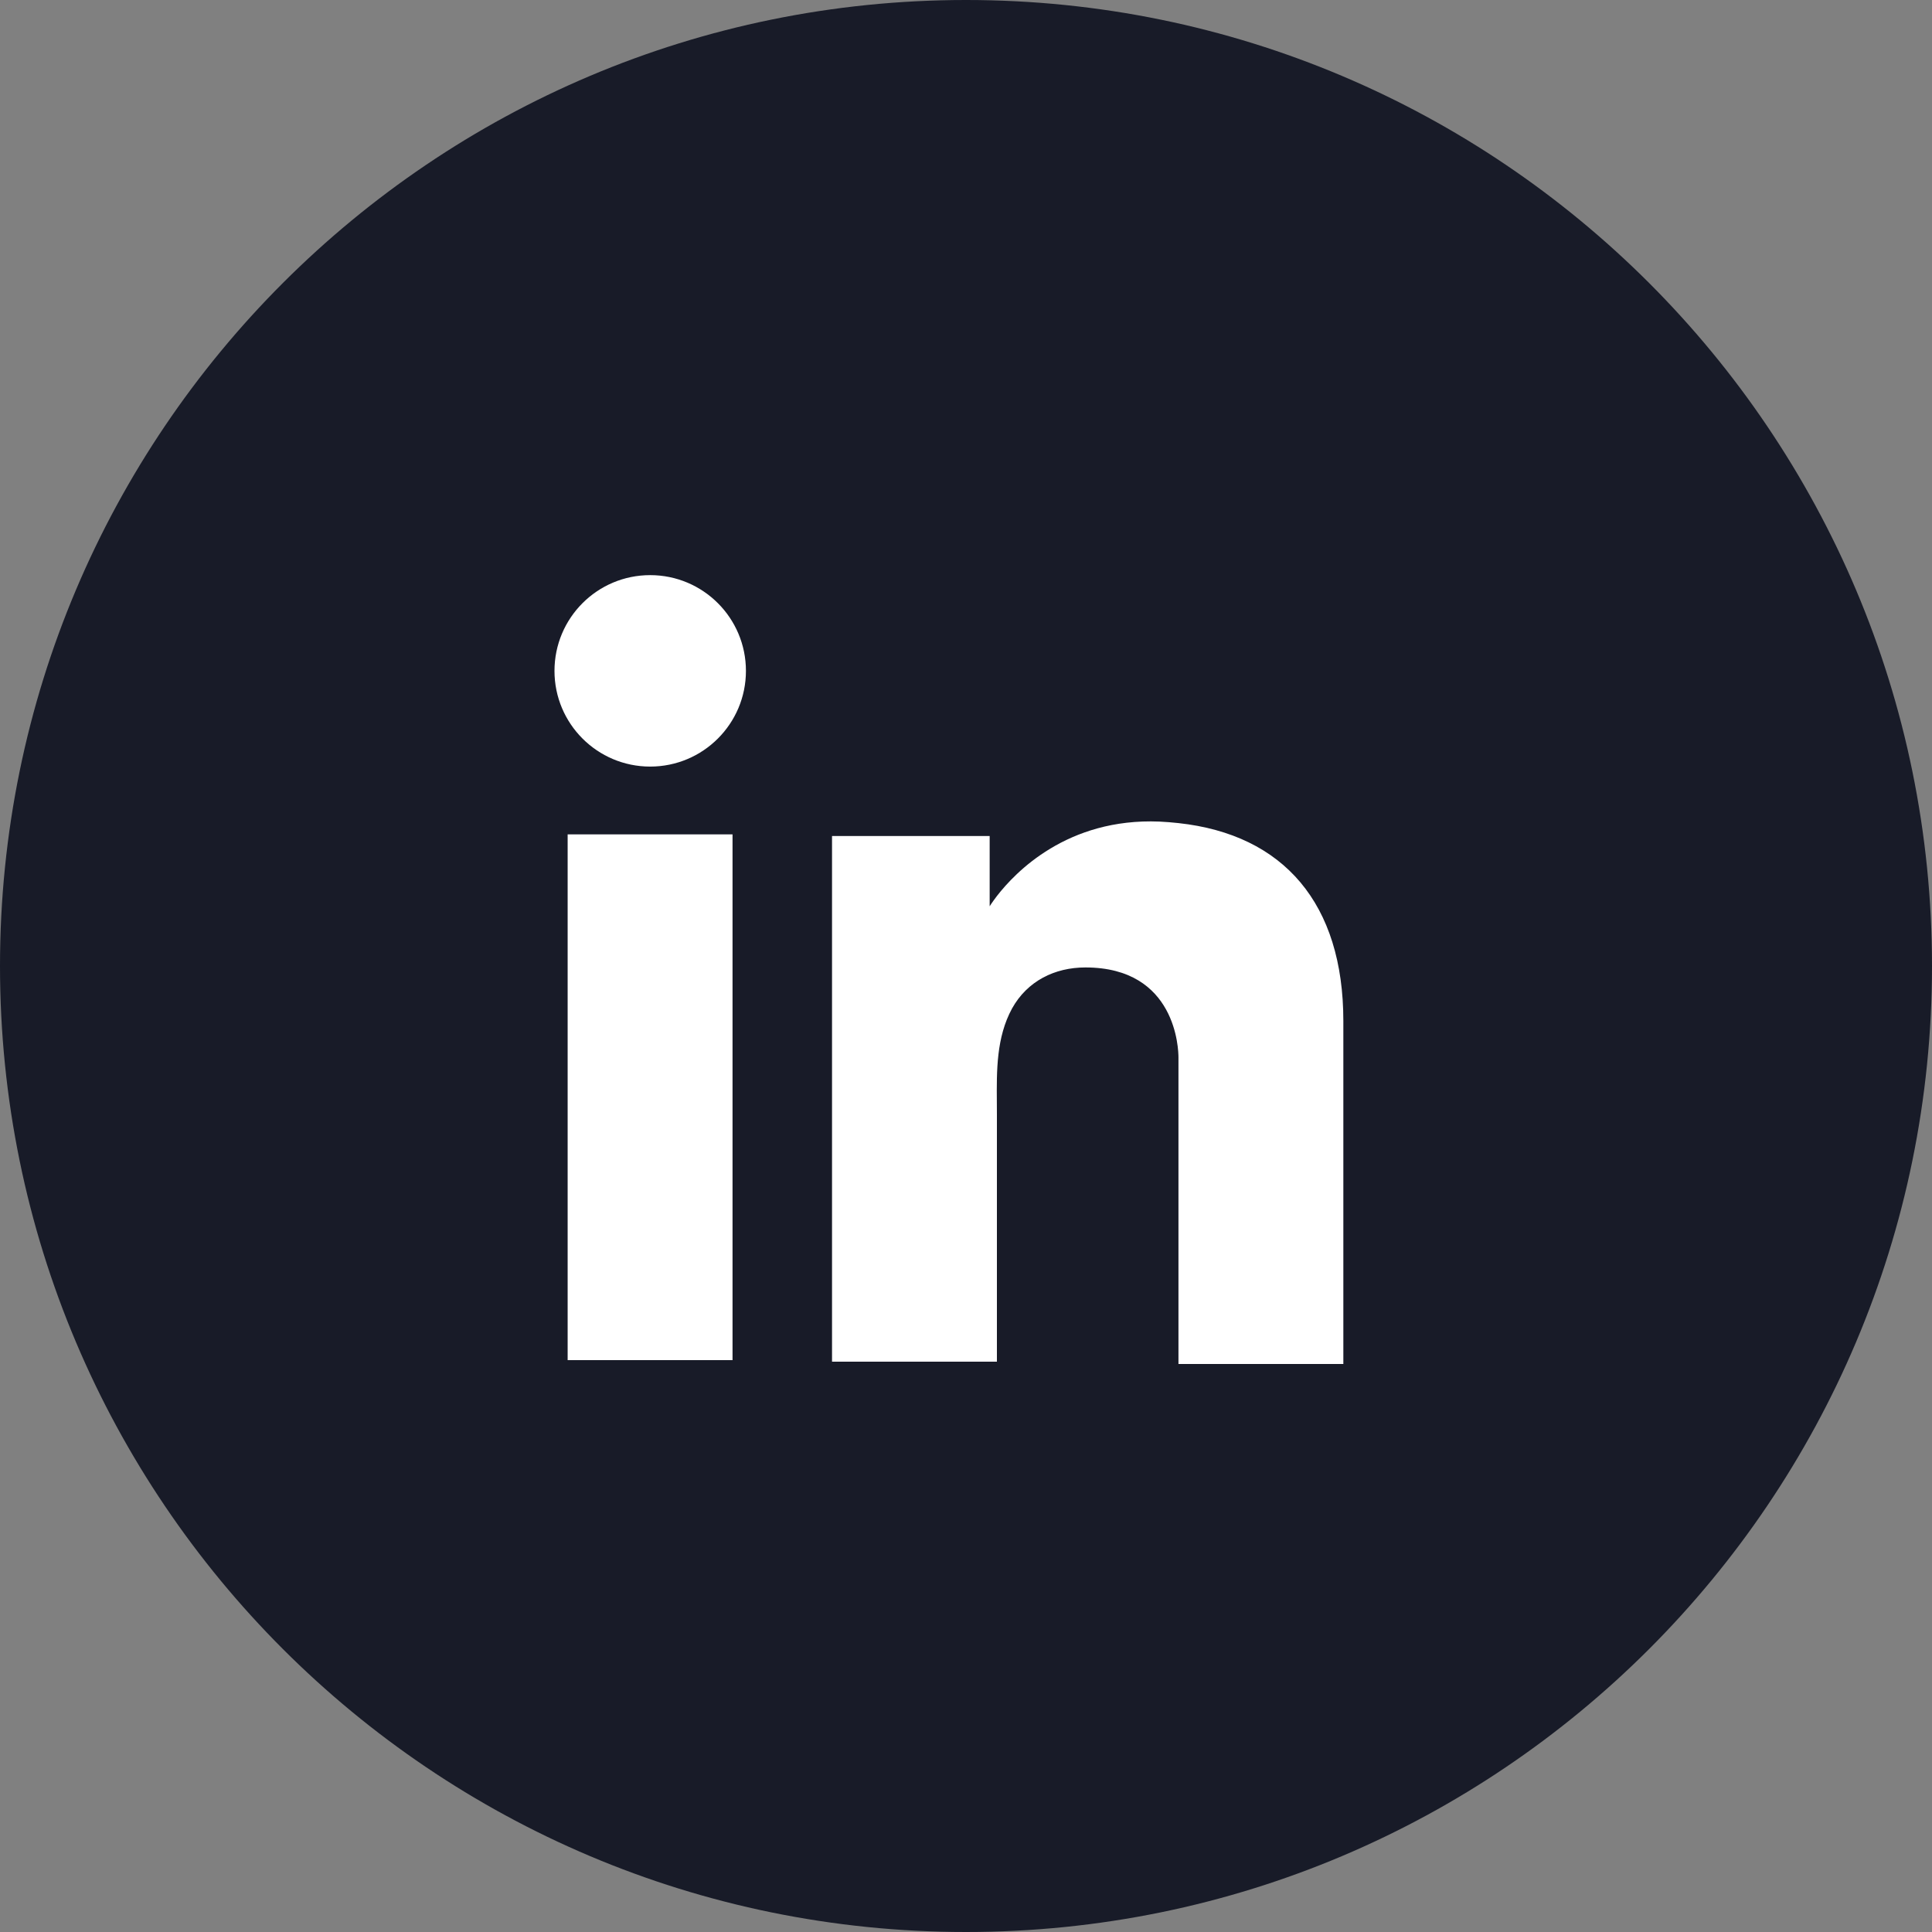 <svg xmlns="http://www.w3.org/2000/svg" width="32" height="32" viewBox="0 0 32 32" fill="none"><rect x="0" y="0" width="32" height="32" fill="#808080" stroke="none"/><path d="M16 0C24.837 0 32 7.164 32 16C32 24.837 24.837 32 16 32C7.163 32 0 24.837 0 16C0 7.164 7.163 0 16 0Z" fill="#181B28"></path><path fill-rule="evenodd" clip-rule="evenodd" d="M12.355 11.112C12.355 11.987 11.645 12.697 10.769 12.697C9.893 12.697 9.184 11.987 9.184 11.112C9.184 10.236 9.893 9.526 10.769 9.526C11.645 9.526 12.355 10.236 12.355 11.112ZM19.519 13.633C19.418 13.621 19.311 13.614 19.205 13.608C17.676 13.545 16.814 14.451 16.512 14.841C16.43 14.948 16.392 15.011 16.392 15.011V13.847H13.781V22.554H16.392H16.512V19.899V18.465C16.512 18.397 16.512 18.329 16.511 18.26C16.507 17.73 16.502 17.182 16.763 16.703C17.015 16.25 17.468 16.024 17.978 16.024C19.488 16.024 19.519 17.389 19.519 17.515V17.528V22.592H22.25V16.911C22.25 14.967 21.262 13.822 19.519 13.633ZM12.133 13.82H9.402V22.528H12.133V13.82Z" fill="white"></path></svg>